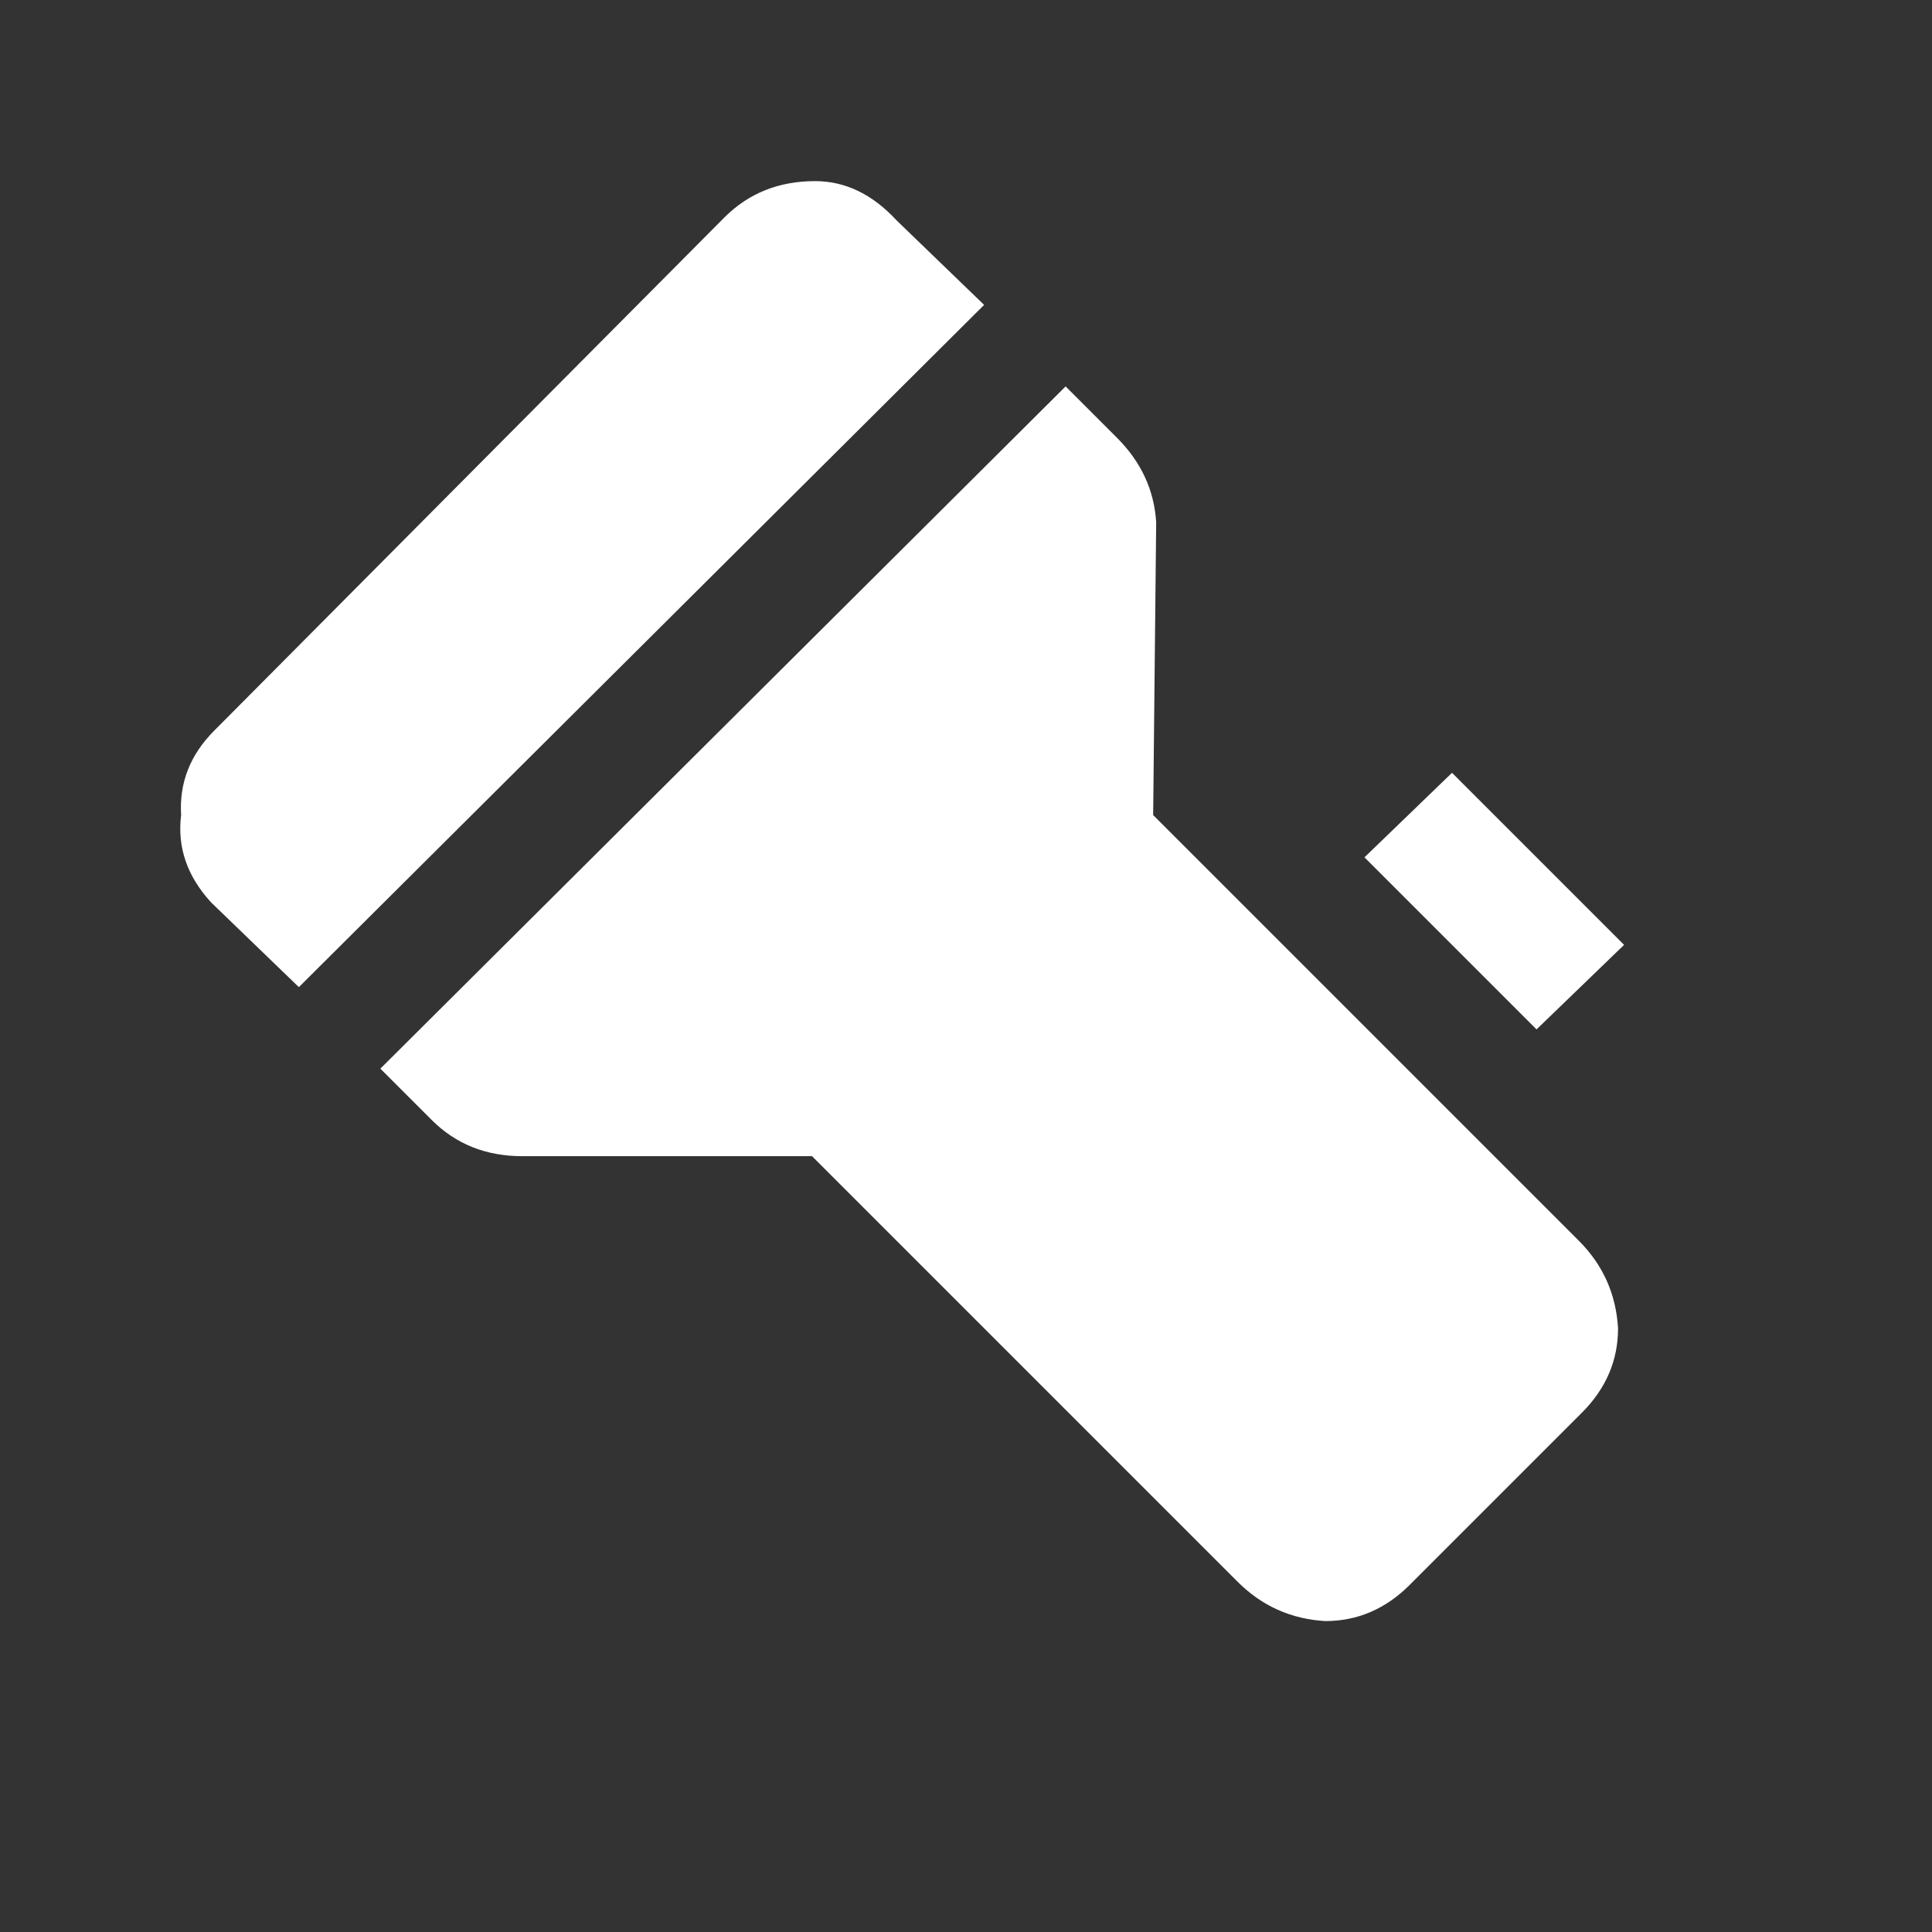 <svg width="32" height="32" xmlns="http://www.w3.org/2000/svg" xmlns:xlink="http://www.w3.org/1999/xlink">
  <rect width="100%" height="100%" fill="#333333" stroke="none"/>
  <defs/>
  <g>
    <path stroke="none" fill="#FFFFFF" d="M22.6 14.2 L24.05 12.8 26.9 15.65 25.45 17.05 22.6 14.2 M7.15 18.55 L6.3 17.7 17.65 6.4 18.5 7.25 Q19.1 7.85 19.15 8.65 L19.1 13.5 26.15 20.55 Q26.75 21.15 26.8 22 26.8 22.8 26.2 23.4 L23.35 26.25 Q22.75 26.85 21.95 26.85 21.1 26.8 20.5 26.2 L13.45 19.15 8.65 19.15 Q7.75 19.15 7.15 18.55 M3.55 12.1 L12 3.6 Q12.6 3 13.5 3 14.25 3 14.85 3.65 L16.3 5.05 4.95 16.35 3.5 14.95 Q2.9 14.3 3 13.5 2.95 12.7 3.55 12.1"/>
  </g>
</svg>